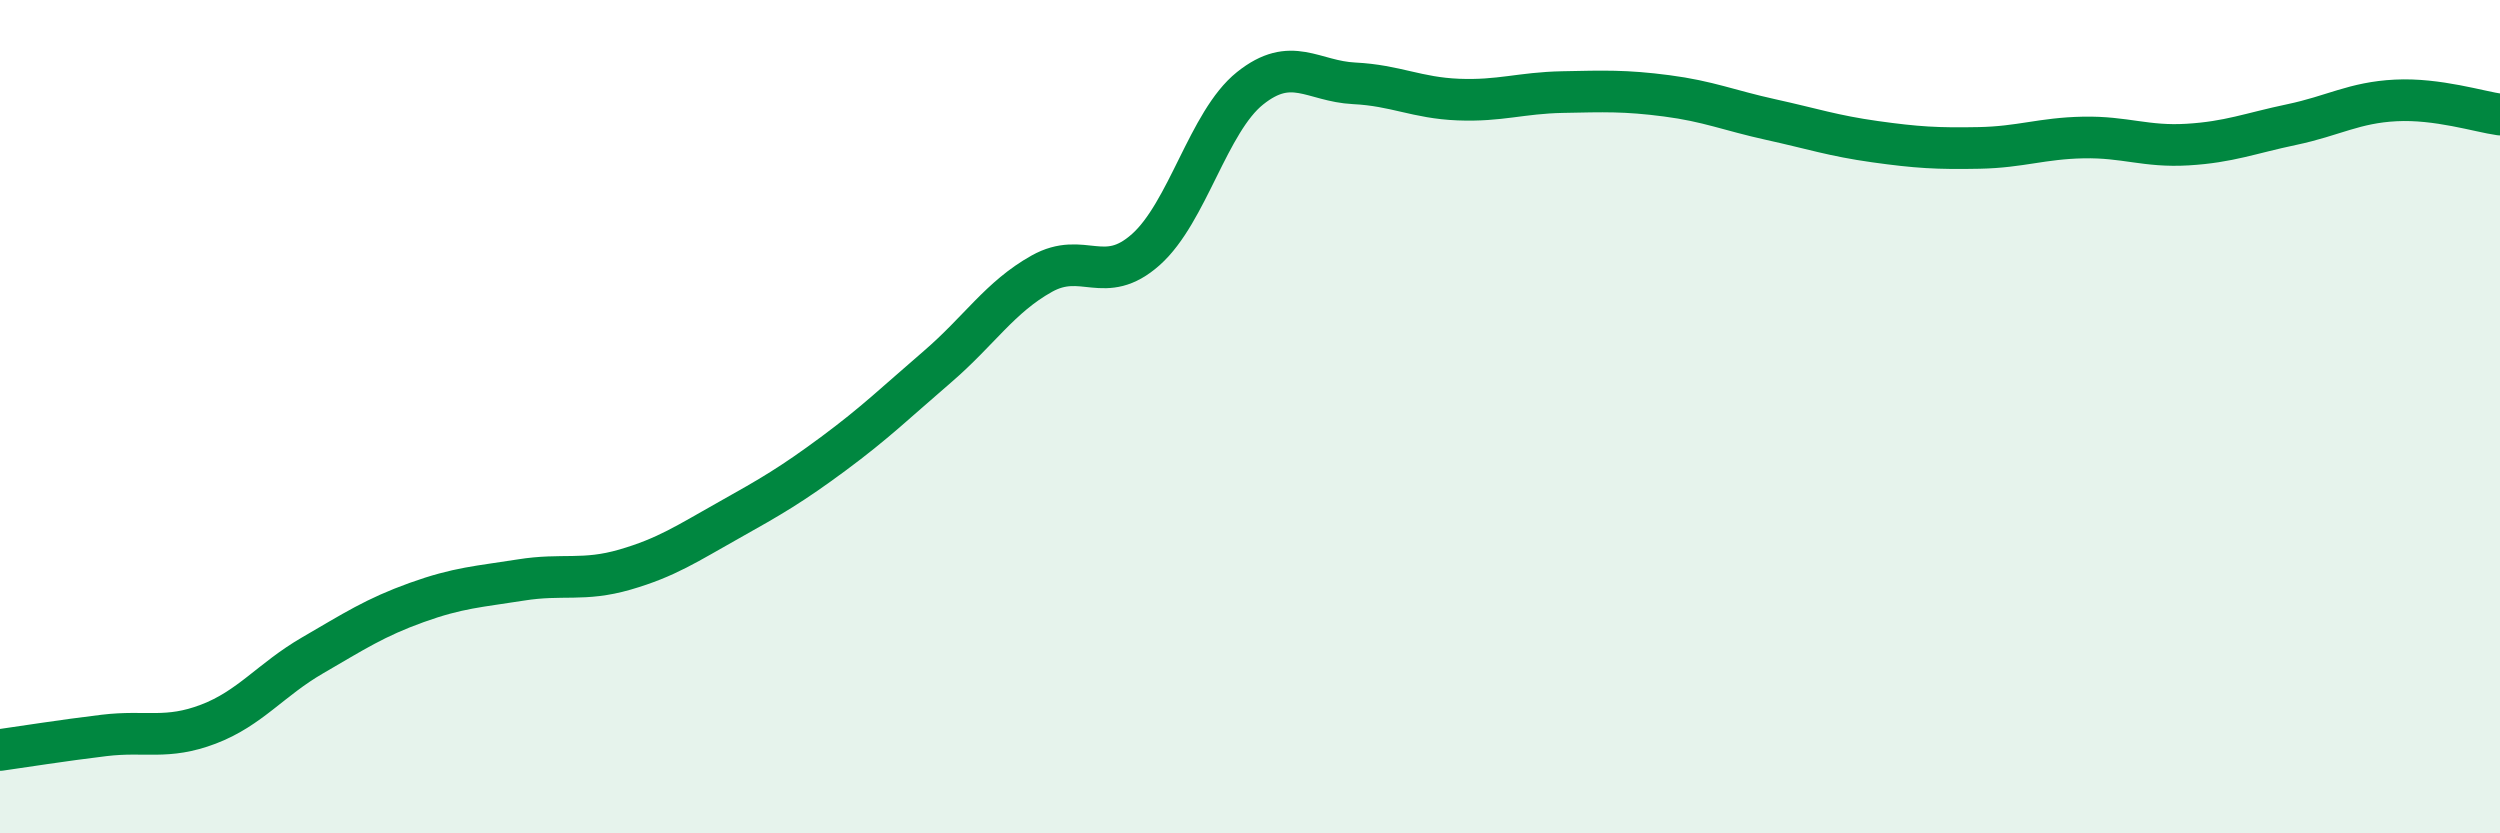 
    <svg width="60" height="20" viewBox="0 0 60 20" xmlns="http://www.w3.org/2000/svg">
      <path
        d="M 0,18 C 0.5,17.93 1.5,17.77 2.5,17.65 C 3.5,17.53 4,17.76 5,17.38 C 6,17 6.5,16.31 7.5,15.73 C 8.5,15.15 9,14.82 10,14.46 C 11,14.1 11.5,14.08 12.5,13.92 C 13.5,13.76 14,13.96 15,13.67 C 16,13.38 16.5,13.04 17.5,12.48 C 18.5,11.92 19,11.63 20,10.89 C 21,10.15 21.5,9.66 22.5,8.8 C 23.5,7.94 24,7.13 25,6.57 C 26,6.01 26.5,6.88 27.5,5.99 C 28.5,5.1 29,2.92 30,2.12 C 31,1.32 31.5,1.95 32.5,2 C 33.5,2.05 34,2.35 35,2.39 C 36,2.43 36.5,2.23 37.5,2.21 C 38.5,2.19 39,2.17 40,2.3 C 41,2.43 41.5,2.65 42.5,2.87 C 43.5,3.09 44,3.26 45,3.4 C 46,3.54 46.5,3.57 47.5,3.55 C 48.5,3.53 49,3.32 50,3.3 C 51,3.28 51.5,3.53 52.5,3.47 C 53.5,3.41 54,3.2 55,2.99 C 56,2.78 56.5,2.46 57.5,2.41 C 58.5,2.36 59.5,2.68 60,2.75L60 20L0 20Z"
        fill="#008740"
        opacity="0.1"
        stroke-linecap="round"
        stroke-linejoin="round"
      />
      <path
        d="M 0,18 C 0.5,17.93 1.5,17.77 2.5,17.65 C 3.5,17.53 4,17.76 5,17.38 C 6,17 6.5,16.31 7.5,15.73 C 8.5,15.15 9,14.82 10,14.46 C 11,14.1 11.5,14.08 12.5,13.92 C 13.5,13.76 14,13.96 15,13.67 C 16,13.38 16.5,13.04 17.5,12.48 C 18.5,11.92 19,11.63 20,10.89 C 21,10.15 21.5,9.66 22.5,8.8 C 23.5,7.94 24,7.13 25,6.57 C 26,6.01 26.5,6.88 27.5,5.99 C 28.5,5.1 29,2.92 30,2.12 C 31,1.32 31.5,1.95 32.5,2 C 33.5,2.05 34,2.35 35,2.39 C 36,2.43 36.5,2.23 37.5,2.21 C 38.5,2.19 39,2.17 40,2.3 C 41,2.43 41.5,2.65 42.5,2.87 C 43.5,3.09 44,3.26 45,3.4 C 46,3.54 46.5,3.57 47.5,3.55 C 48.5,3.53 49,3.32 50,3.3 C 51,3.28 51.5,3.53 52.5,3.47 C 53.5,3.41 54,3.2 55,2.99 C 56,2.78 56.5,2.46 57.5,2.41 C 58.5,2.36 59.5,2.68 60,2.75"
        stroke="#008740"
        stroke-width="1"
        fill="none"
        stroke-linecap="round"
        stroke-linejoin="round"
      />
    </svg>
  